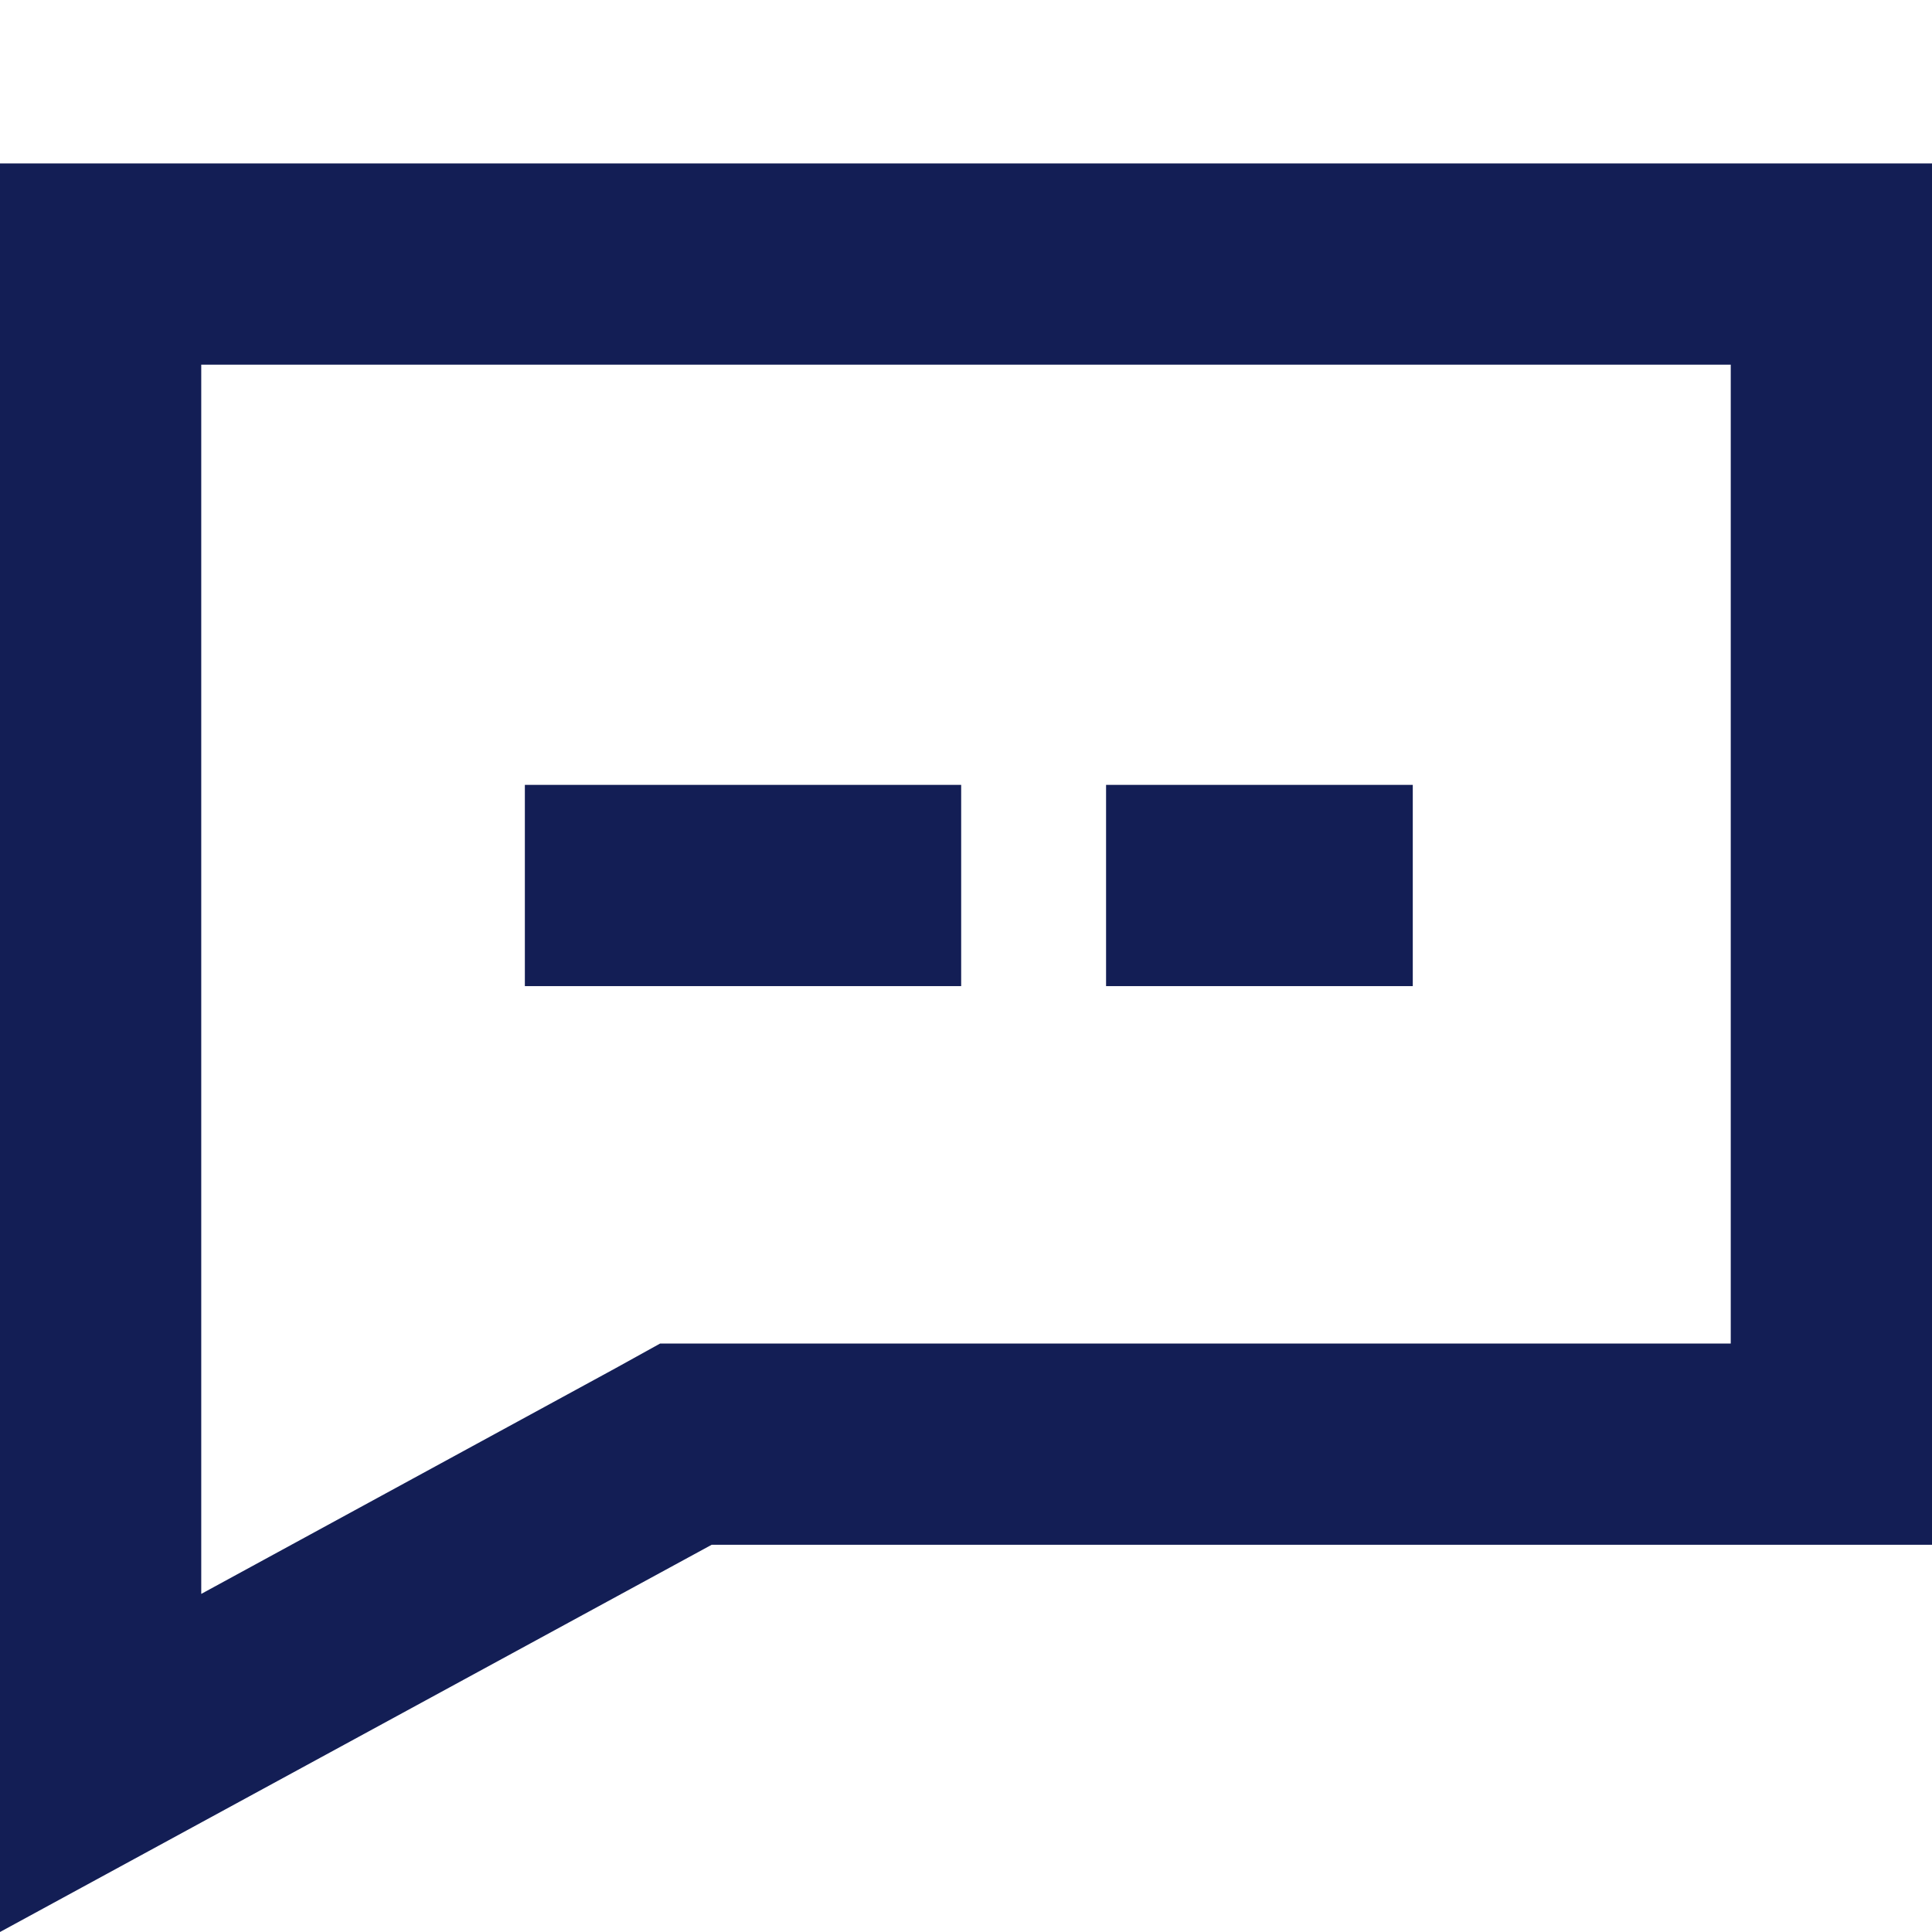 <?xml version="1.0" encoding="utf-8"?>
<!-- Generator: Adobe Illustrator 24.3.0, SVG Export Plug-In . SVG Version: 6.00 Build 0)  -->
<svg version="1.1" xmlns="http://www.w3.org/2000/svg" xmlns:xlink="http://www.w3.org/1999/xlink" x="0px" y="0px"
	 viewBox="0 0 24 24" style="enable-background:new 0 0 24 24;" xml:space="preserve">
<style type="text/css">
	.st0{display:none;}
	.st1{display:inline;}
	.st2{fill:#221E47;}
	.st3{fill:#131E55;}
	.st4{fill:none;stroke:#131E55;stroke-width:2.5;stroke-miterlimit:10;}
</style>
<g id="Layer_1" class="st0">
	<g class="st1">
		<path class="st2" d="M14.87,24H9.13c-0.61,0-1.1-0.49-1.1-1.1v-2.77c-0.38-0.19-0.74-0.4-1.08-0.63l-2.39,1.38
			c-0.53,0.31-1.2,0.12-1.51-0.4L0.17,15.5c-0.15-0.25-0.19-0.55-0.11-0.84c0.08-0.28,0.26-0.52,0.51-0.67l2.4-1.38
			c-0.02-0.2-0.03-0.39-0.03-0.58c0-0.21,0.01-0.42,0.03-0.64l-2.4-1.38C0.32,9.86,0.14,9.62,0.06,9.34
			C-0.01,9.05,0.03,8.75,0.17,8.5l2.87-4.97C3.35,3,4.02,2.81,4.55,3.12L6.95,4.5c0.34-0.23,0.7-0.44,1.08-0.63V1.1
			c0-0.61,0.49-1.1,1.1-1.1h5.74c0.61,0,1.1,0.49,1.1,1.1v2.77c0.38,0.19,0.74,0.4,1.08,0.63l2.4-1.38c0.53-0.31,1.2-0.12,1.51,0.4
			l2.87,4.97c0.15,0.25,0.19,0.55,0.11,0.84c-0.08,0.28-0.26,0.52-0.51,0.67l-2.4,1.38c0.02,0.21,0.03,0.42,0.03,0.64
			c0,0.2-0.01,0.39-0.03,0.59l2.4,1.38c0.25,0.15,0.44,0.39,0.51,0.67c0.08,0.28,0.04,0.58-0.11,0.84l-2.87,4.97
			c-0.3,0.53-0.97,0.71-1.51,0.4l-2.4-1.38c-0.34,0.23-0.7,0.44-1.08,0.63v2.77C15.97,23.51,15.48,24,14.87,24z"/>
		<path class="st2" d="M12,16.41c-2.42,0-4.39-1.97-4.39-4.38c0-2.45,1.97-4.44,4.39-4.44c2.42,0,4.39,1.99,4.39,4.44
			C16.39,14.44,14.42,16.41,12,16.41z M12,9.8c-1.2,0-2.18,1-2.18,2.23c0,1.18,1,2.18,2.18,2.18c1.18,0,2.18-1,2.18-2.18
			C14.18,10.8,13.2,9.8,12,9.8z"/>
	</g>
</g>
<g id="Layer_2">
	<g>
		<path class="st3" d="M21.5,4.53v12.16H8.84H8.2L7.64,17l-5.14,2.8V4.53H21.5 M24,2.03H0V24l8.84-4.81H24V2.03L24,2.03z"/>
	</g>
	<line class="st4" x1="6.52" y1="11" x2="11.94" y2="11"/>
	<line class="st4" x1="13.74" y1="11" x2="17.55" y2="11"/>
</g>
</svg>
